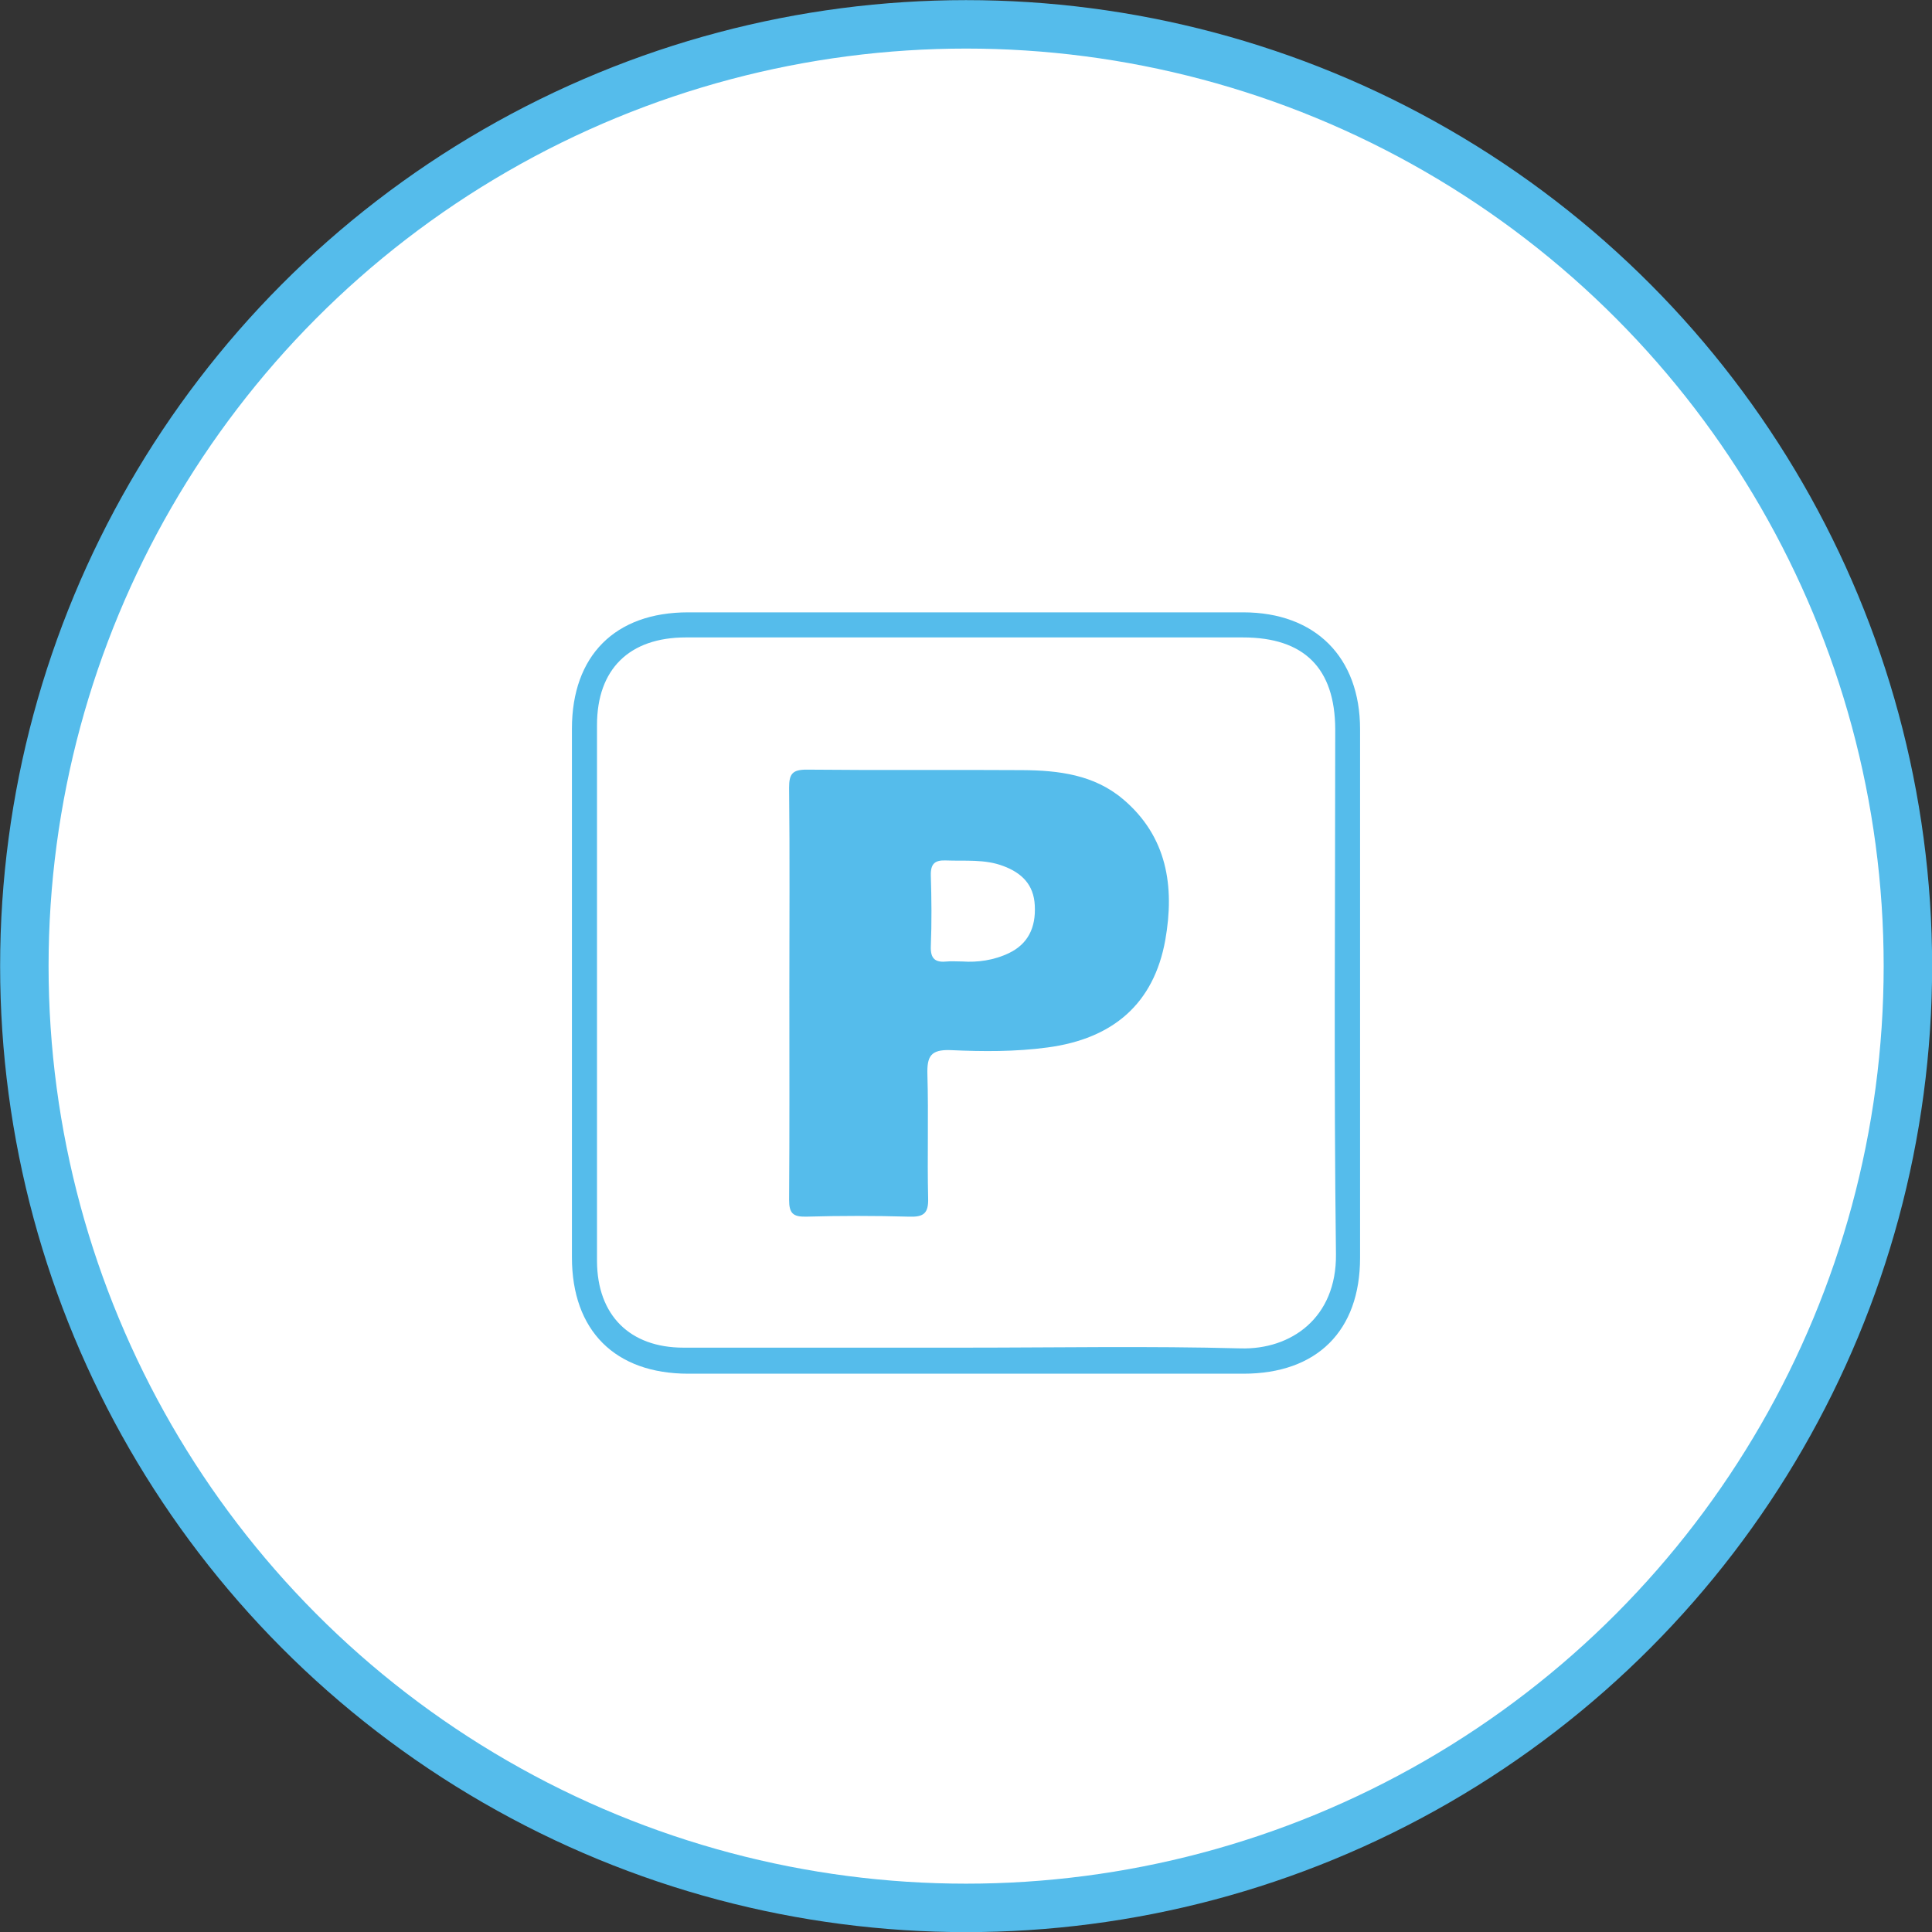 <?xml version="1.0" encoding="UTF-8"?><svg id="Layer_2" xmlns="http://www.w3.org/2000/svg" viewBox="0 0 79.35 79.35"><rect x="0" y="0" width="79.35" height="79.35" fill="#333333" stroke="none"/><defs><style>.cls-1{fill:#55bceb;}.cls-2{fill:#fff;stroke:#55bceb;stroke-miterlimit:10;stroke-width:1.99px;}</style></defs><g id="Layer_1-2"><g><circle class="cls-2" cx="39.68" cy="39.68" r="38.68"/><g id="_3dWTg1"><g><path class="cls-1" d="M51.07,25.15c-7.6,0-15.2,0-22.81,0-3,0-4.77,1.78-4.77,4.78,0,7.24,0,14.48,0,21.71,0,3.01,1.77,4.78,4.78,4.78,3.8,0,7.6,0,11.4,0s7.6,0,11.4,0c3.02,0,4.79-1.76,4.79-4.76,0-7.24,0-14.48,0-21.71,0-2.96-1.84-4.8-4.8-4.8Zm-.12,30.23c-3.77-.1-7.55-.03-11.32-.03s-7.7,0-11.56,0c-2.2,0-3.54-1.33-3.55-3.55,0-7.34,0-14.68,0-22.02,0-2.3,1.33-3.6,3.65-3.6,7.63,0,15.25,0,22.88,0,2.52,0,3.78,1.27,3.79,3.77,0,7.19-.06,14.37,.03,21.56,.03,2.62-1.85,3.93-3.92,3.87Z"/><path class="cls-1" d="M46.12,32.82c-1.18-1-2.64-1.18-4.13-1.19-2.95-.02-5.91,.01-8.86-.02-.59,0-.72,.18-.72,.74,.03,2.8,.01,5.59,.01,8.39,0,2.85,.01,5.7-.01,8.54,0,.54,.15,.7,.69,.69,1.41-.04,2.82-.04,4.24,0,.59,.02,.8-.13,.78-.76-.04-1.69,.02-3.39-.03-5.08-.02-.74,.13-1.03,.95-1,1.33,.06,2.66,.07,3.99-.11,2.69-.36,4.36-1.8,4.83-4.41,.39-2.2,.08-4.26-1.75-5.8Zm-4.67,6.32c-.64,.31-1.32,.39-1.91,.35-.28,0-.46-.02-.64,0-.48,.05-.69-.1-.67-.63,.04-.97,.03-1.94,0-2.91-.01-.48,.17-.63,.63-.61,.79,.03,1.59-.06,2.35,.23,.75,.28,1.25,.76,1.29,1.62,.05,.92-.29,1.58-1.05,1.95Z"/></g></g></g></g></svg>